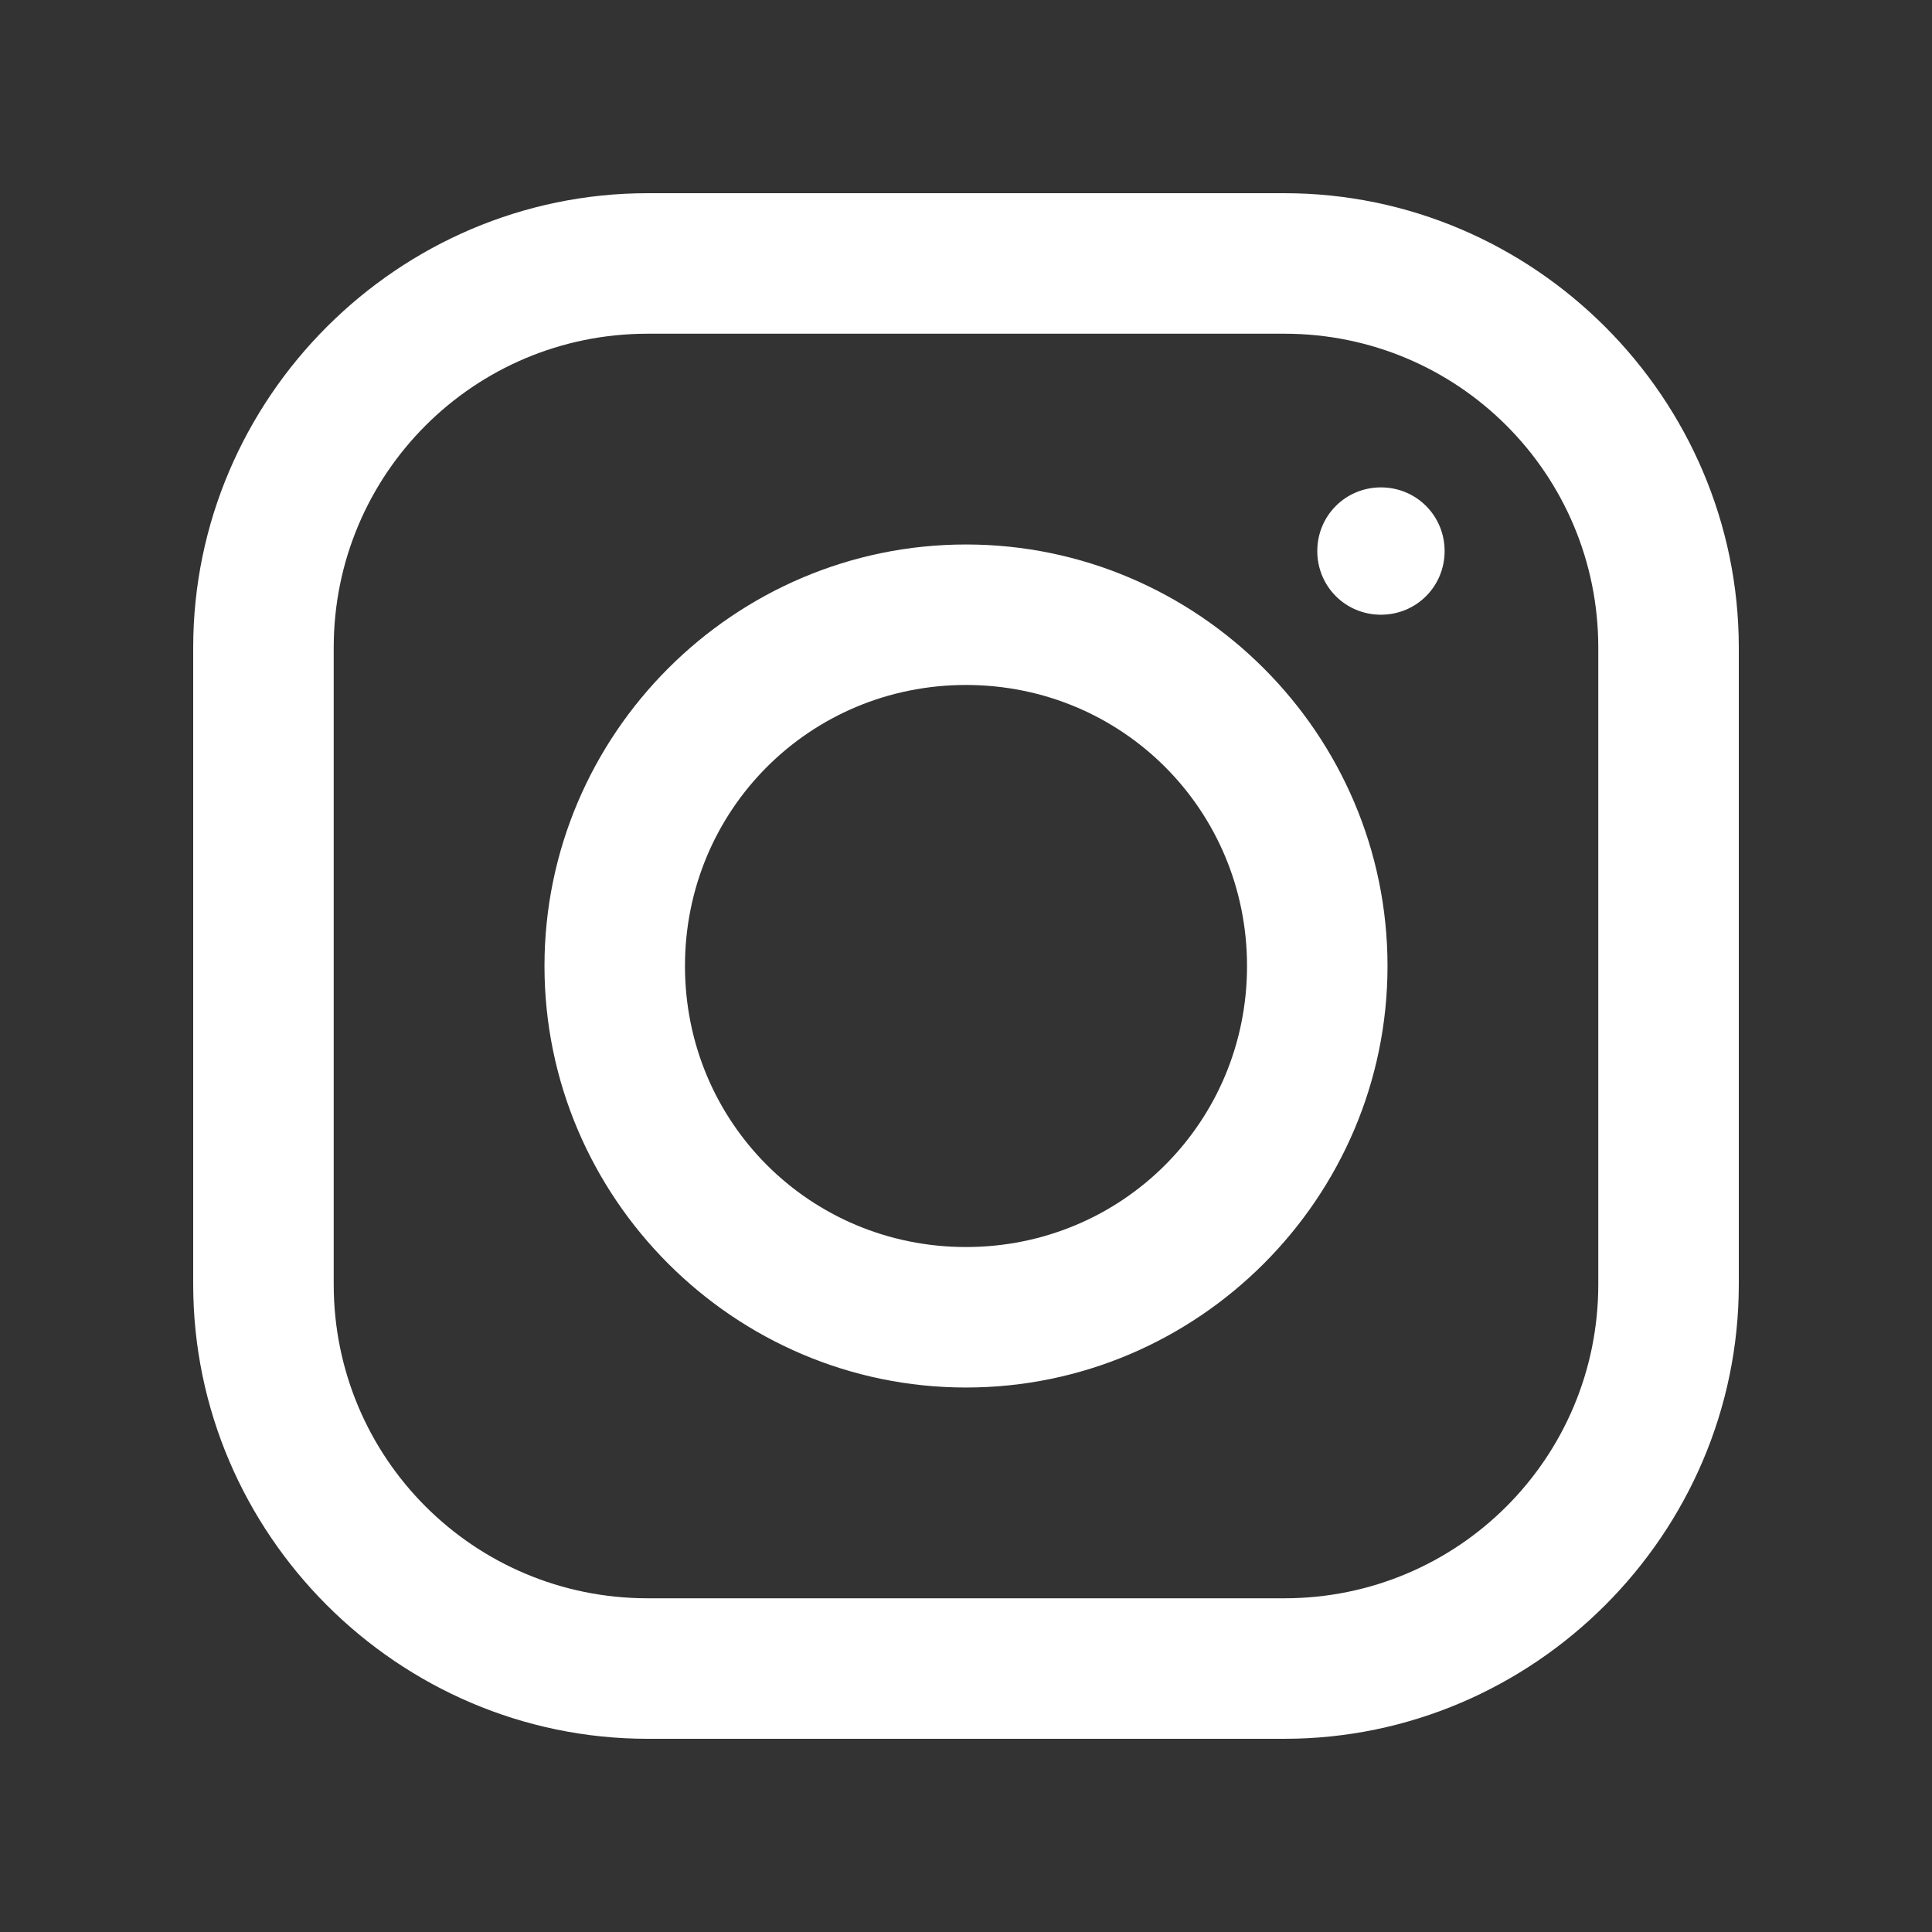 <svg xmlns="http://www.w3.org/2000/svg" xmlns:xlink="http://www.w3.org/1999/xlink" width="500" zoomAndPan="magnify" viewBox="0 0 375 375" height="500" preserveAspectRatio="xMidYMid meet" version="1.0"><rect x="0" y="0" width="375" height="375" fill="#333333" stroke="none"/><defs><clipPath id="9fe5cc958f"><path d="M 37.5 37.5 L 337.5 37.5 L 337.5 337.5 L 37.5 337.5 Z M 37.5 37.5 " clip-rule="nonzero"/></clipPath></defs><g clip-path="url(#9fe5cc958f)"><path fill="#ffffff" d="M 125.711 37.5 C 77.289 37.5 37.5 77.238 37.5 125.711 L 37.5 249.289 C 37.5 297.711 77.238 337.5 125.711 337.5 L 249.289 337.5 C 297.711 337.5 337.5 297.762 337.5 249.289 L 337.5 125.711 C 337.5 77.289 297.762 37.5 249.289 37.5 Z M 125.711 64.773 L 249.289 64.773 C 283.008 64.773 310.227 91.992 310.227 125.711 L 310.227 249.289 C 310.227 283.008 283.008 310.227 249.289 310.227 L 125.711 310.227 C 91.992 310.227 64.773 283.008 64.773 249.289 L 64.773 125.711 C 64.773 91.992 91.992 64.773 125.711 64.773 Z M 268.039 94.602 C 261.168 94.602 255.684 100.09 255.684 106.961 C 255.684 113.832 261.168 119.316 268.039 119.316 C 274.91 119.316 280.398 113.832 280.398 106.961 C 280.398 100.09 274.91 94.602 268.039 94.602 Z M 187.5 105.684 C 142.488 105.684 105.684 142.488 105.684 187.5 C 105.684 232.512 142.488 269.316 187.5 269.316 C 232.512 269.316 269.316 232.512 269.316 187.5 C 269.316 142.488 232.512 105.684 187.5 105.684 Z M 187.5 132.953 C 217.809 132.953 242.047 157.191 242.047 187.5 C 242.047 217.809 217.809 242.047 187.5 242.047 C 157.191 242.047 132.953 217.809 132.953 187.5 C 132.953 157.191 157.191 132.953 187.5 132.953 Z M 187.5 132.953 " fill-opacity="1" fill-rule="nonzero"/></g></svg>